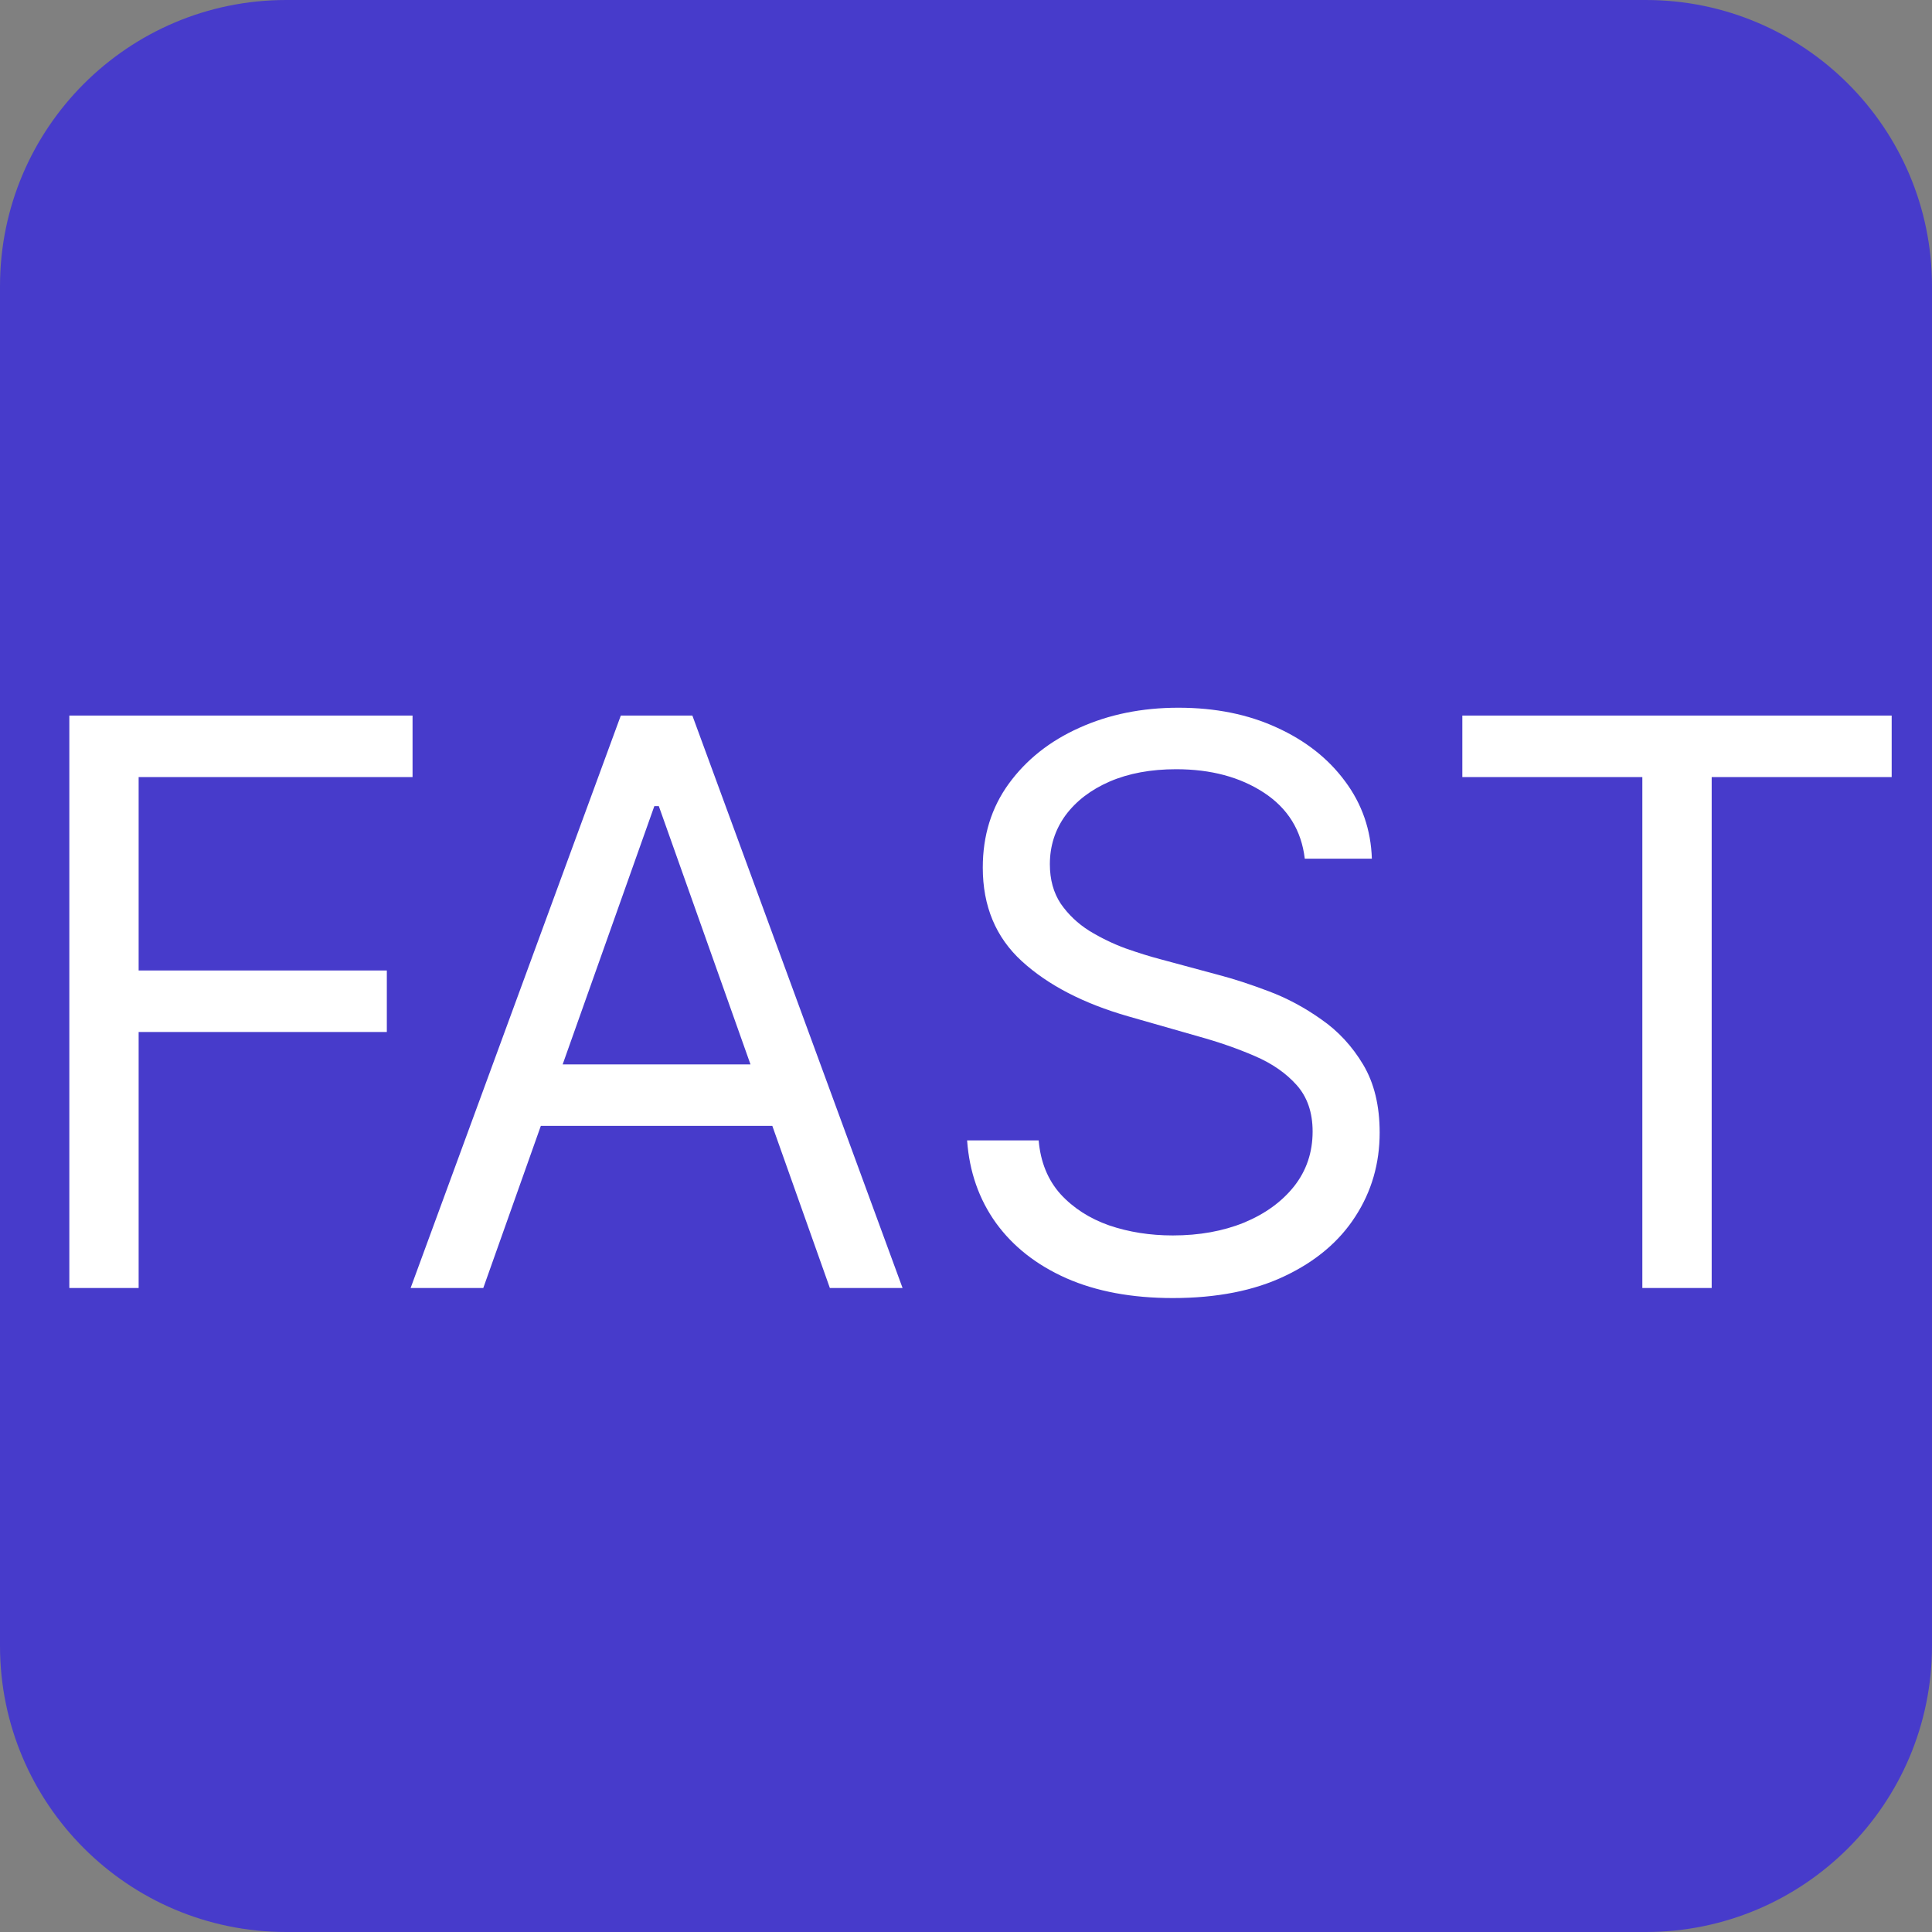 <svg width="54" height="54" viewBox="0 0 54 54" fill="none" xmlns="http://www.w3.org/2000/svg">
<rect x="0" y="0" width="54" height="54" fill="#808080" stroke="none"/>
<g clip-path="url(#clip0_78_906)">
<path d="M46 0H8C3.582 0 0 3.582 0 8V46C0 50.418 3.582 54 8 54H46C50.418 54 54 50.418 54 46V8C54 3.582 50.418 0 46 0Z" fill="#473BCB"/>
<path d="M1.938 36V20H11.531V21.719H3.875V27.125H10.812V28.844H3.875V36H1.938ZM13.508 36H11.477L17.352 20H19.352L25.227 36H23.195L18.414 22.531H18.289L13.508 36ZM14.258 29.75H22.445V31.469H14.258V29.75ZM36.469 24C36.375 23.208 35.995 22.594 35.328 22.156C34.661 21.719 33.844 21.5 32.875 21.5C32.167 21.5 31.547 21.615 31.016 21.844C30.49 22.073 30.078 22.388 29.781 22.789C29.49 23.19 29.344 23.646 29.344 24.156C29.344 24.583 29.445 24.951 29.648 25.258C29.857 25.56 30.122 25.812 30.445 26.016C30.768 26.213 31.107 26.378 31.461 26.508C31.815 26.633 32.141 26.734 32.438 26.812L34.062 27.25C34.479 27.359 34.943 27.51 35.453 27.703C35.969 27.896 36.461 28.159 36.93 28.492C37.404 28.82 37.794 29.242 38.102 29.758C38.409 30.273 38.562 30.906 38.562 31.656C38.562 32.521 38.336 33.302 37.883 34C37.435 34.698 36.779 35.253 35.914 35.664C35.055 36.075 34.01 36.281 32.781 36.281C31.635 36.281 30.643 36.096 29.805 35.727C28.971 35.357 28.315 34.841 27.836 34.18C27.362 33.518 27.094 32.75 27.031 31.875H29.031C29.083 32.479 29.287 32.979 29.641 33.375C30 33.766 30.453 34.057 31 34.25C31.552 34.438 32.146 34.531 32.781 34.531C33.521 34.531 34.185 34.411 34.773 34.172C35.362 33.927 35.828 33.589 36.172 33.156C36.516 32.719 36.688 32.208 36.688 31.625C36.688 31.094 36.539 30.662 36.242 30.328C35.945 29.995 35.555 29.724 35.07 29.516C34.586 29.307 34.062 29.125 33.5 28.969L31.531 28.406C30.281 28.047 29.292 27.534 28.562 26.867C27.833 26.201 27.469 25.328 27.469 24.25C27.469 23.354 27.711 22.573 28.195 21.906C28.685 21.234 29.341 20.713 30.164 20.344C30.992 19.969 31.917 19.781 32.938 19.781C33.969 19.781 34.885 19.966 35.688 20.336C36.49 20.701 37.125 21.201 37.594 21.836C38.068 22.471 38.318 23.193 38.344 24H36.469ZM40.873 21.719V20H52.873V21.719H47.842V36H45.904V21.719H40.873Z" fill="white"/>
</g>
<defs>
<clipPath id="clip0_78_906">
<rect width="54" height="54" fill="white"/>
</clipPath>
</defs>
</svg>

